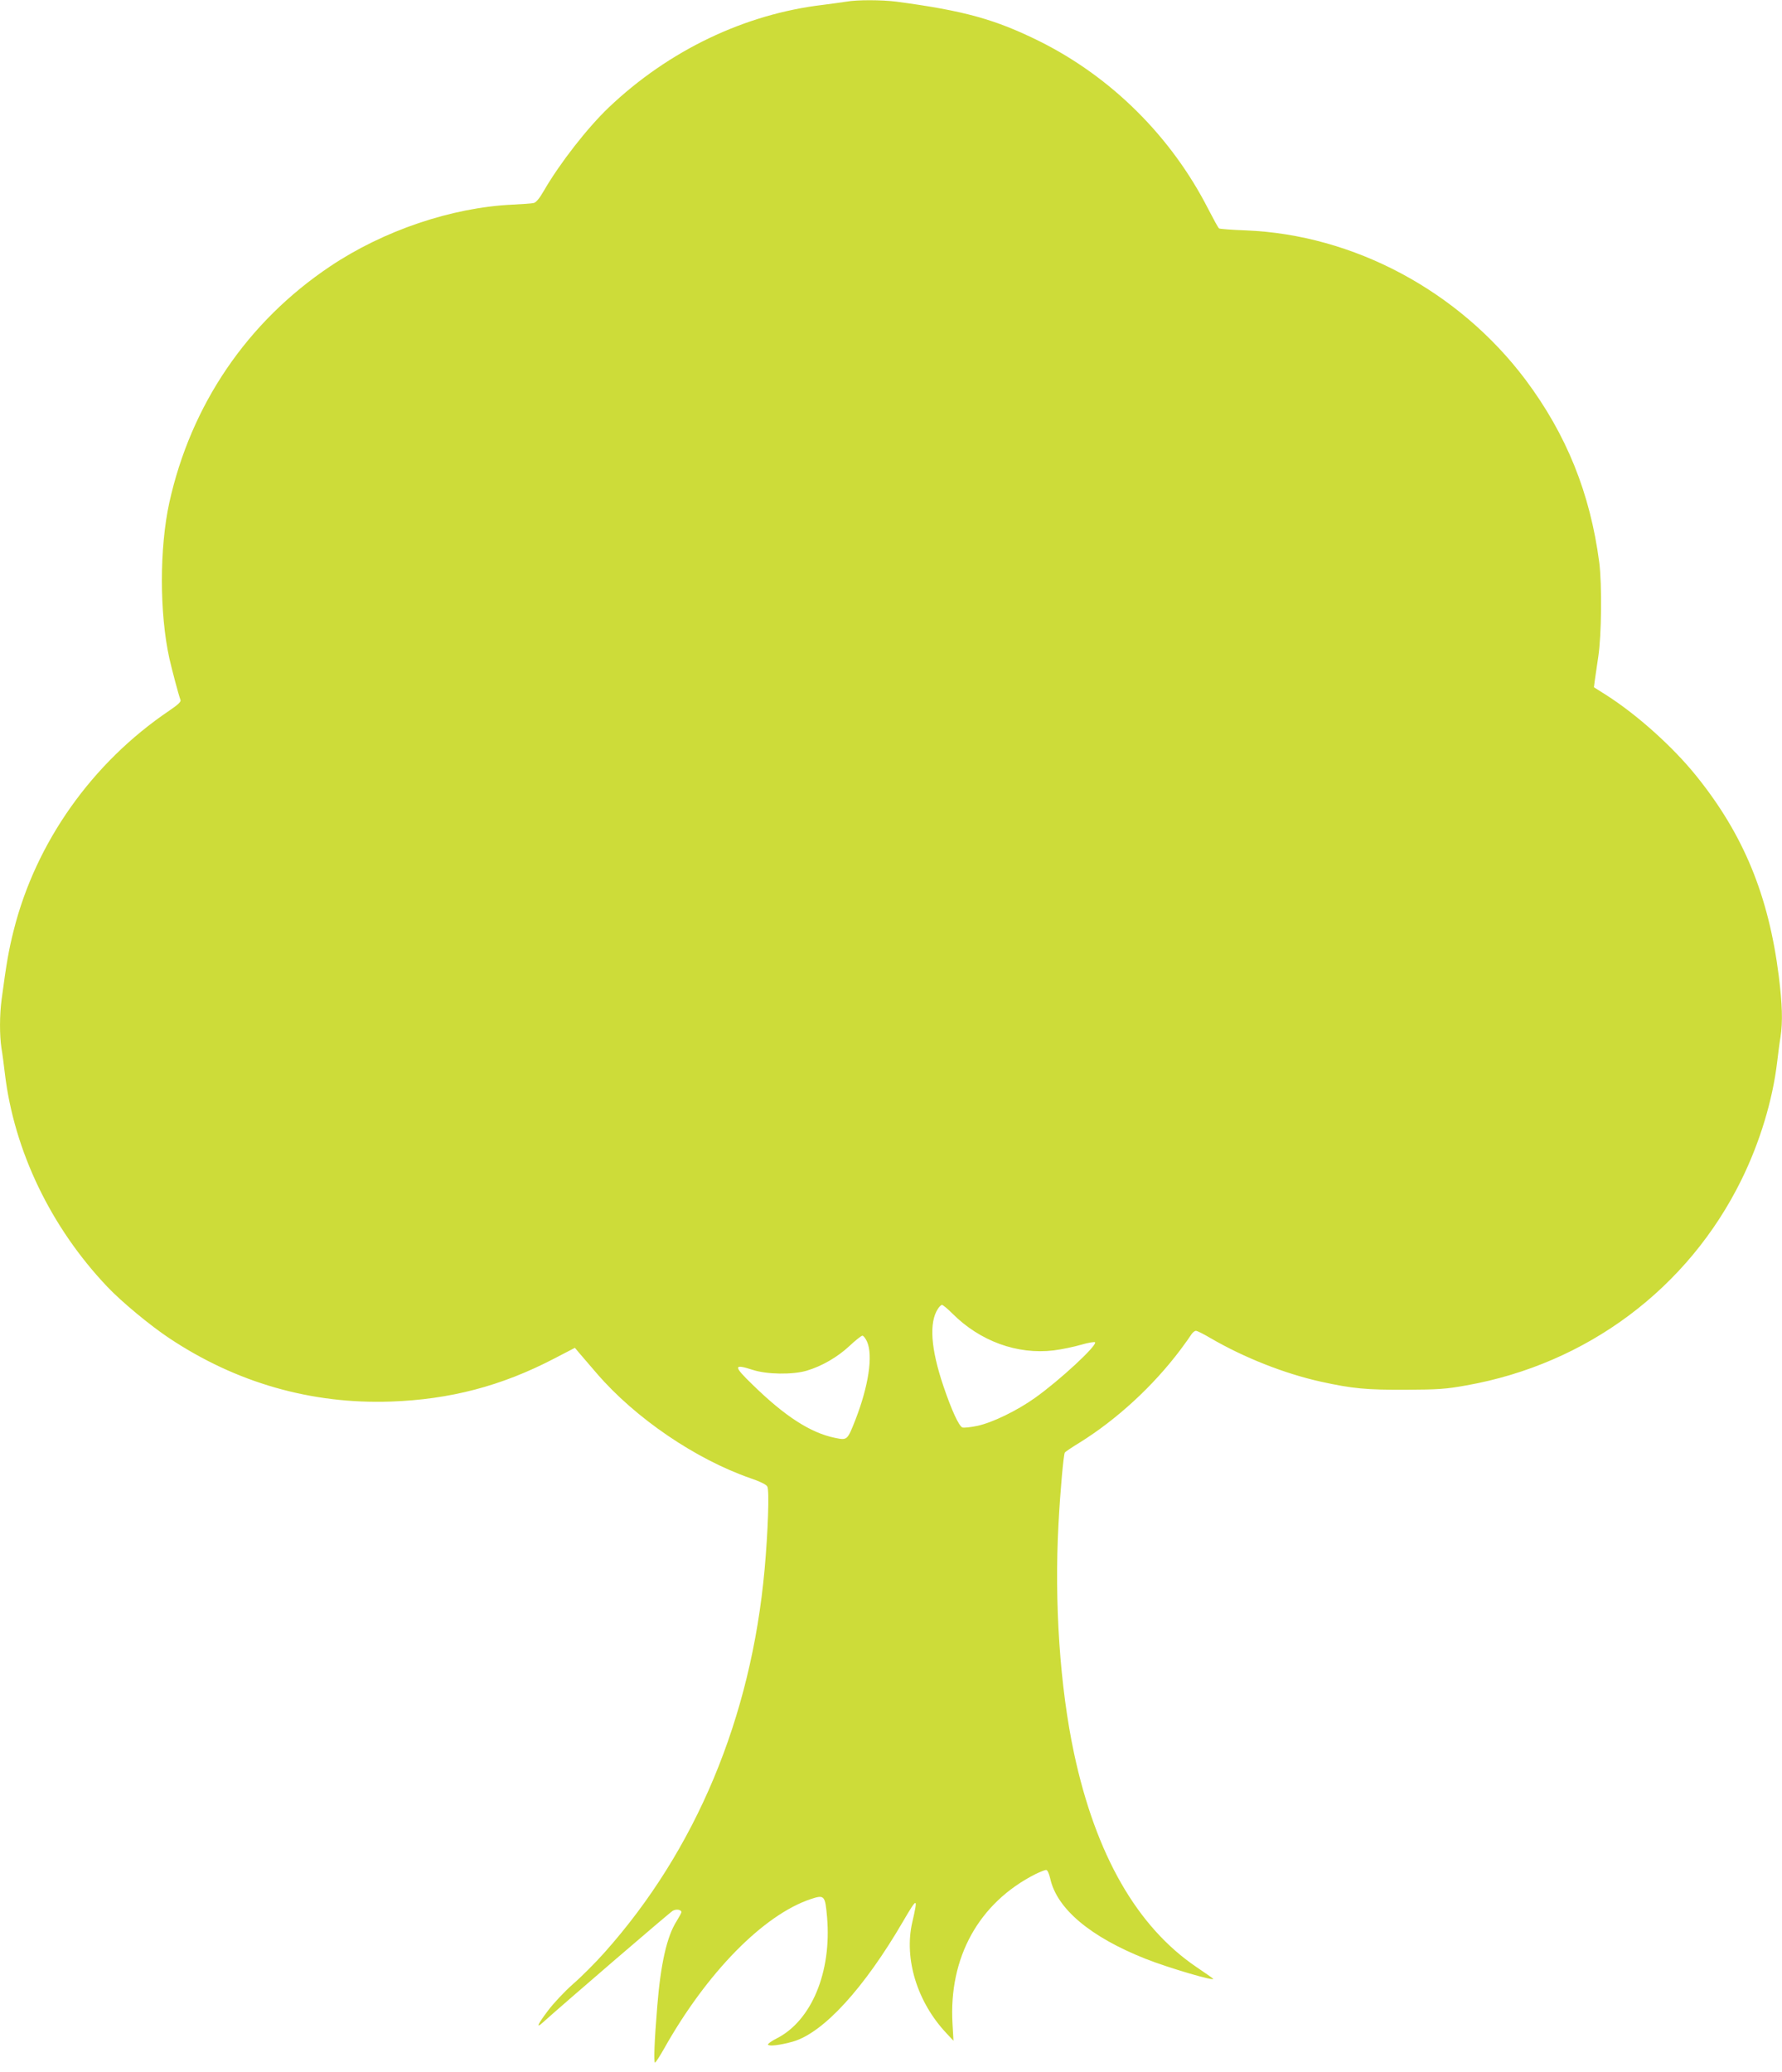 <?xml version="1.0" standalone="no"?>
<!DOCTYPE svg PUBLIC "-//W3C//DTD SVG 20010904//EN"
 "http://www.w3.org/TR/2001/REC-SVG-20010904/DTD/svg10.dtd">
<svg version="1.0" xmlns="http://www.w3.org/2000/svg"
 width="1101pt" height="1280pt" viewBox="0 0 1101 1280"
 preserveAspectRatio="xMidYMid meet">
<g transform="translate(0,1280) scale(0.1,-0.1)"
fill="#cddc39" stroke="none">
<path d="M5230 12790 c-25 -4 -90 -13 -145 -20 -484 -57 -954 -282 -1324 -634
-132 -126 -302 -344 -400 -513 -28 -49 -49 -74 -64 -77 -12 -3 -71 -7 -132
-10 -375 -18 -795 -160 -1125 -381 -511 -342 -860 -854 -994 -1460 -61 -280
-61 -681 0 -960 16 -71 58 -229 69 -258 5 -11 -14 -29 -70 -67 -475 -321 -823
-811 -960 -1355 -30 -118 -45 -202 -75 -428 -13 -97 -13 -222 -1 -301 6 -34
15 -104 21 -156 57 -478 284 -951 634 -1319 86 -91 266 -240 381 -316 414
-276 879 -409 1370 -392 366 13 683 96 1008 265 l129 67 26 -31 c15 -17 65
-75 110 -128 238 -276 610 -529 950 -647 59 -20 97 -39 103 -51 13 -24 4 -279
-17 -512 -83 -917 -425 -1734 -990 -2367 -56 -63 -143 -150 -194 -194 -50 -44
-120 -118 -155 -165 -63 -83 -76 -113 -32 -73 130 117 788 683 804 691 22 12
53 7 53 -9 0 -4 -14 -30 -30 -56 -60 -94 -98 -264 -119 -523 -18 -218 -23
-350 -14 -350 4 0 30 40 57 88 264 469 613 824 905 922 85 28 89 23 101 -112
29 -338 -96 -640 -312 -749 -32 -16 -56 -34 -53 -38 7 -12 76 -3 155 19 188
55 439 329 680 743 89 152 93 152 56 -8 -51 -225 31 -491 210 -682 l45 -48 -6
105 c-24 410 163 747 512 924 29 14 59 26 66 26 9 0 18 -21 26 -54 41 -186
248 -360 589 -495 141 -56 441 -144 416 -122 -5 5 -50 36 -100 70 -369 249
-624 695 -758 1321 -87 408 -123 930 -96 1420 11 206 31 425 39 438 3 5 43 32
89 60 232 144 456 350 626 576 29 39 59 81 67 94 8 12 20 22 28 22 8 0 48 -20
90 -45 206 -120 456 -219 681 -269 196 -43 281 -51 525 -50 200 1 249 4 375
27 745 132 1370 599 1700 1271 113 230 192 490 220 726 6 52 15 122 21 156 14
93 11 198 -11 376 -63 498 -218 874 -510 1236 -144 179 -366 378 -556 499
l-76 48 5 40 c3 22 13 90 22 150 20 132 23 445 6 580 -56 429 -203 792 -456
1130 -413 549 -1062 895 -1727 922 -86 3 -161 9 -166 12 -5 3 -35 58 -67 120
-228 447 -597 814 -1042 1036 -275 136 -466 189 -886 245 -88 11 -240 12 -307
0z m655 -8104 c170 -170 400 -254 625 -227 49 6 125 22 170 35 44 13 83 19 86
15 12 -21 -219 -235 -371 -343 -109 -78 -263 -153 -356 -173 -42 -9 -84 -13
-93 -10 -22 9 -68 110 -117 255 -78 230 -90 393 -34 478 8 13 20 24 25 24 6 0
35 -24 65 -54z m-528 -173 c38 -86 9 -275 -72 -483 -50 -127 -50 -127 -127
-111 -151 31 -310 134 -510 330 -118 114 -117 128 2 90 87 -29 249 -31 335 -5
94 28 190 84 263 152 37 35 73 63 80 64 7 0 20 -17 29 -37z"/>
</g>
</svg>
